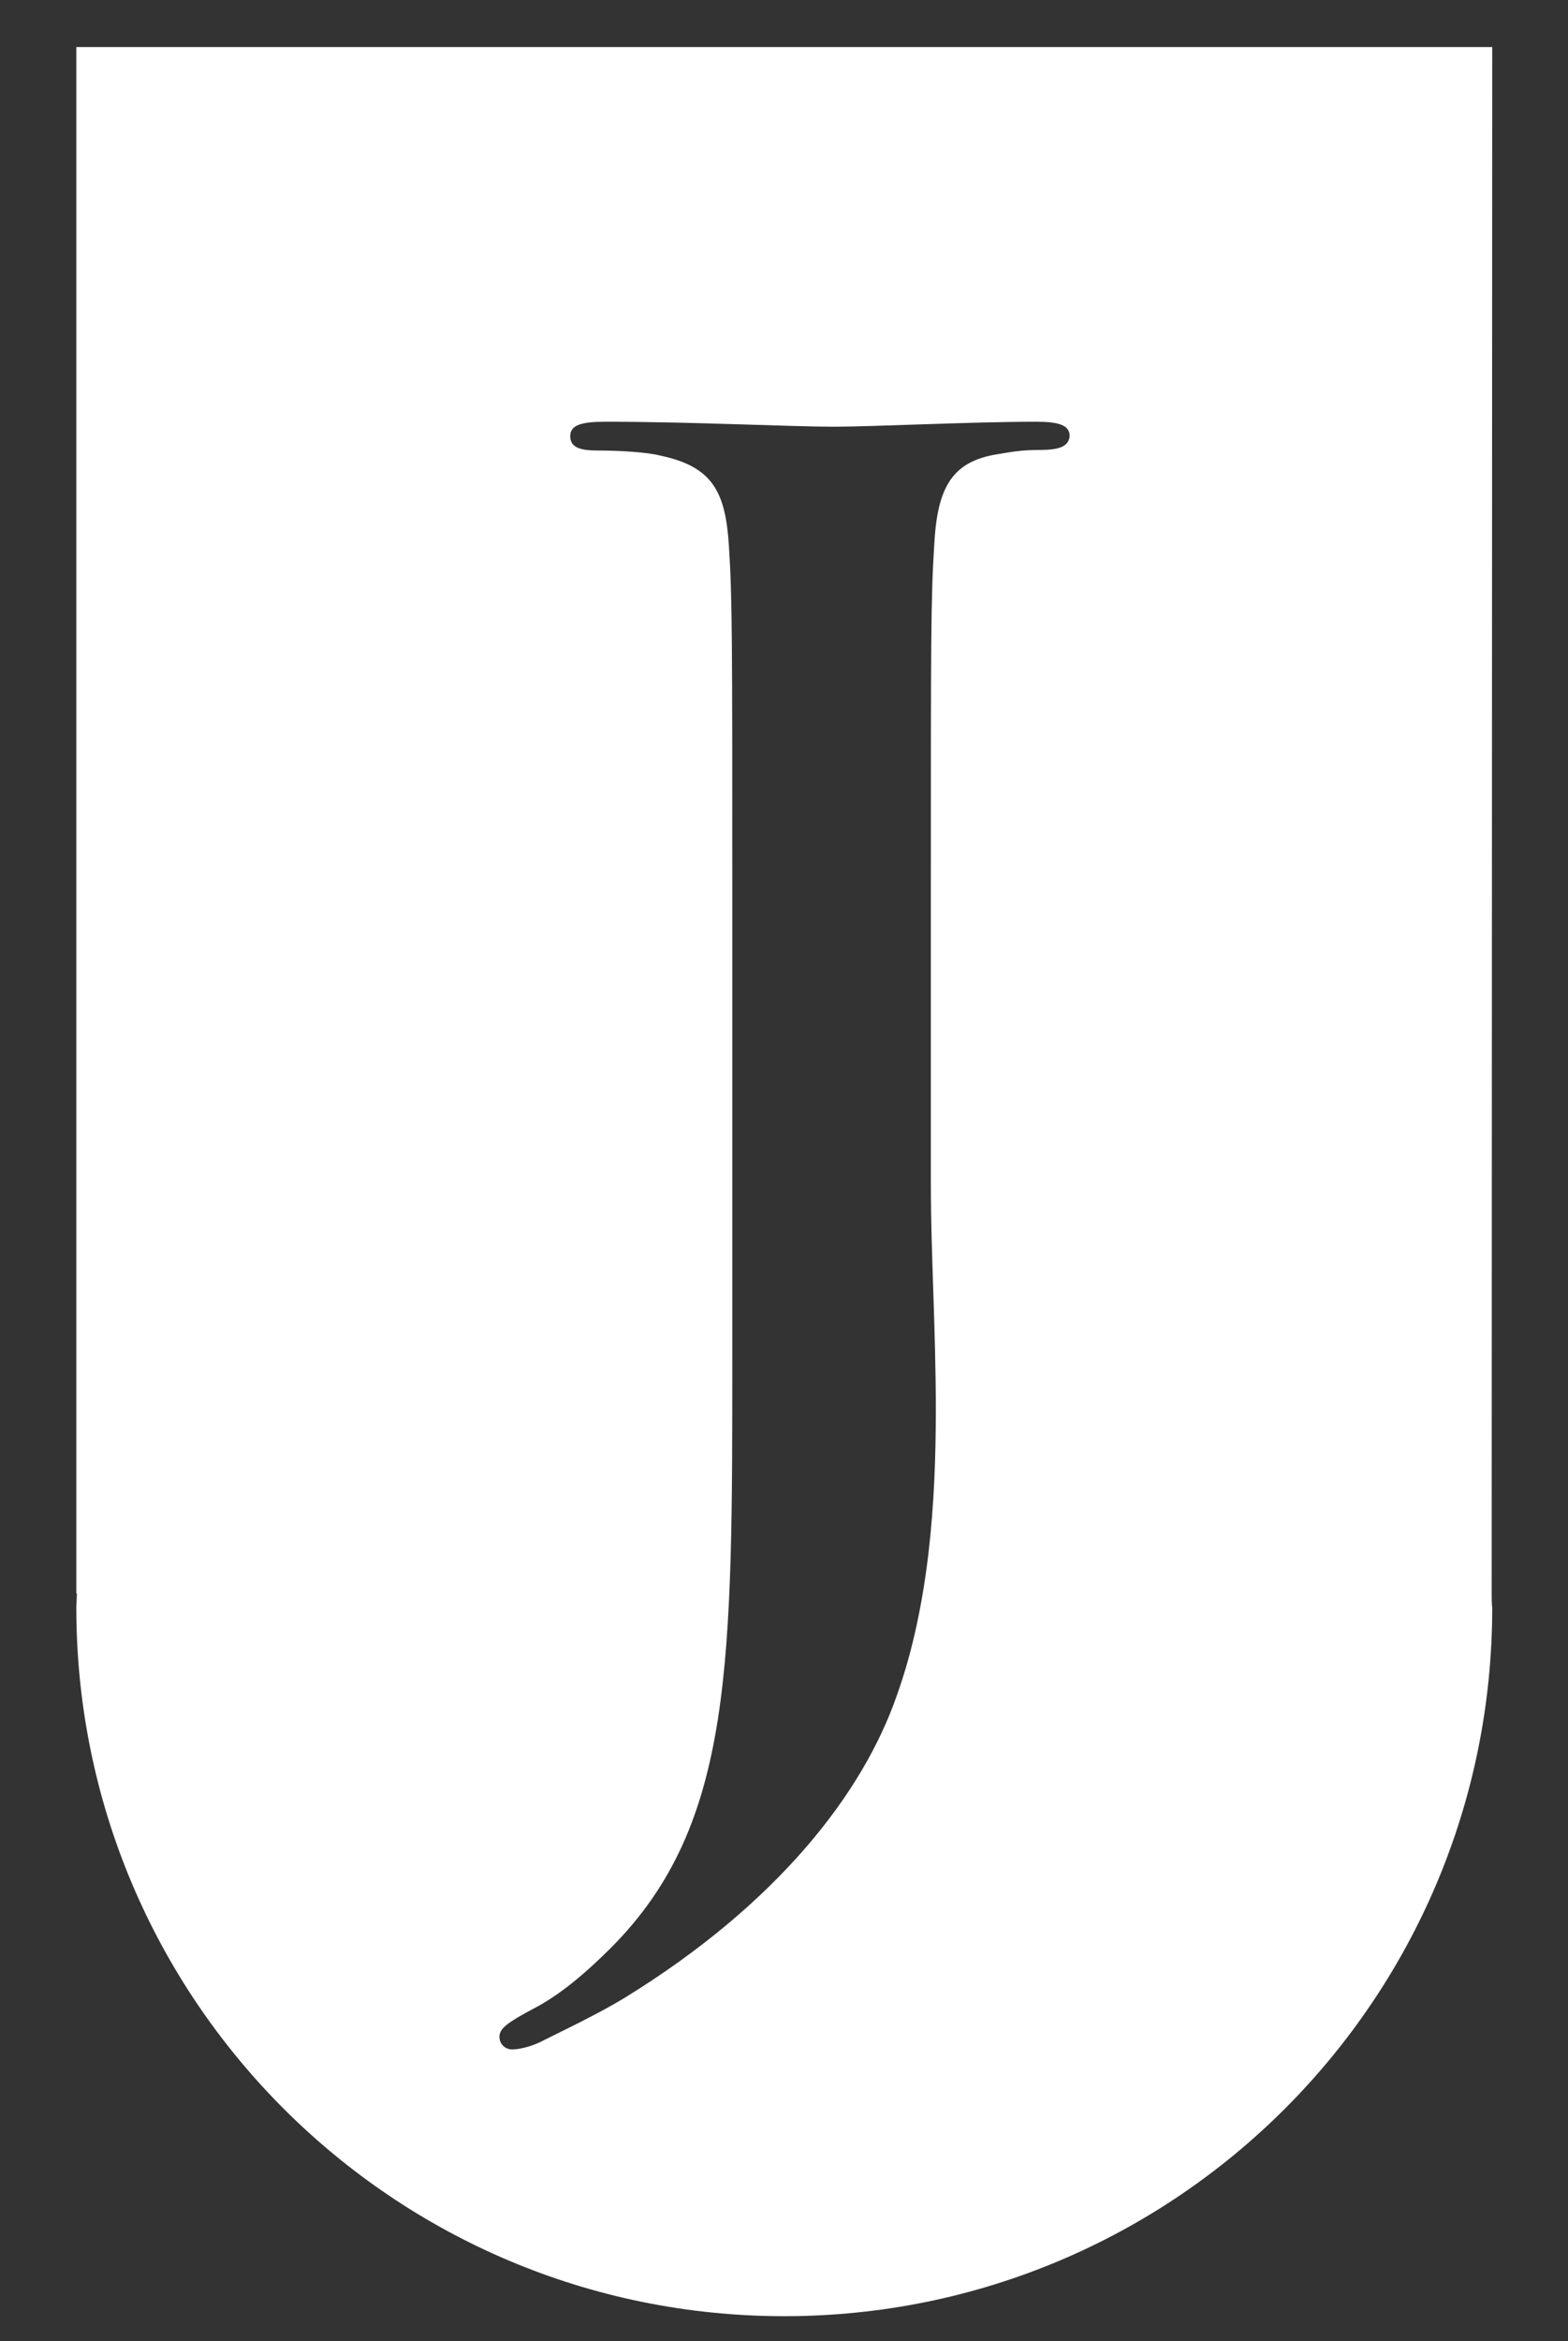 <?xml version="1.0" encoding="utf-8"?>
<!-- Generator: Adobe Illustrator 19.1.0, SVG Export Plug-In . SVG Version: 6.00 Build 0)  -->
<svg version="1.1" id="Livello_1" xmlns="http://www.w3.org/2000/svg" xmlns:xlink="http://www.w3.org/1999/xlink" x="0px" y="0px"
	 viewBox="-163 185 283.5 423" style="enable-background:new -163 185 283.5 423;" xml:space="preserve">
<rect x="-163" y="185" width="283.5" height="423" fill="#333333" stroke="none"/>
<style type="text/css">
	.st0{fill:#FFFFFF;}
</style>
<g>
	<path class="st0" d="M106.7,472.9L106.7,472.9l0.1-279.4h-256v279.4h0.1c0,0.9-0.1,1.7-0.1,2.6c0,70.7,57.3,128,128,128
		s128-57.3,128-128C106.7,474.7,106.7,473.8,106.7,472.9z M25,266.3c-3.2,0-4.9,0.3-8.4,0.9c-7.8,1.5-10.2,6.4-10.7,16.5
		c-0.6,9.3-0.6,17.4-0.6,61.5v53.7c0,12.5,0.9,26.4,0.9,40.9c0,16.5-1.2,35.1-7,51.4c-6.1,17.7-21.5,37.7-49.3,54.8
		c-3.8,2.3-8.4,4.6-14.5,7.6c-2,1.1-4.4,1.7-5.8,1.7c-1.2,0-2.3-0.9-2.3-2.3c0-1.5,1.5-2.6,6.4-5.2c3.8-2,8.1-5.2,13.9-11
		c22.1-22.3,21.8-51.3,21.8-108.2v-83.3c0-44.1,0-52.2-0.6-61.5c-0.6-9.9-2.9-14.5-12.5-16.5c-2.3-0.6-7.3-0.9-11.3-0.9
		c-3.2,0-4.9-0.6-4.9-2.6s2-2.6,6.4-2.6c15.4,0,33.7,0.9,41.2,0.9c7,0,25.2-0.9,36.6-0.9c4.1,0,6.1,0.6,6.1,2.6
		C30.2,265.7,28.5,266.3,25,266.3z"/>
</g>
</svg>

